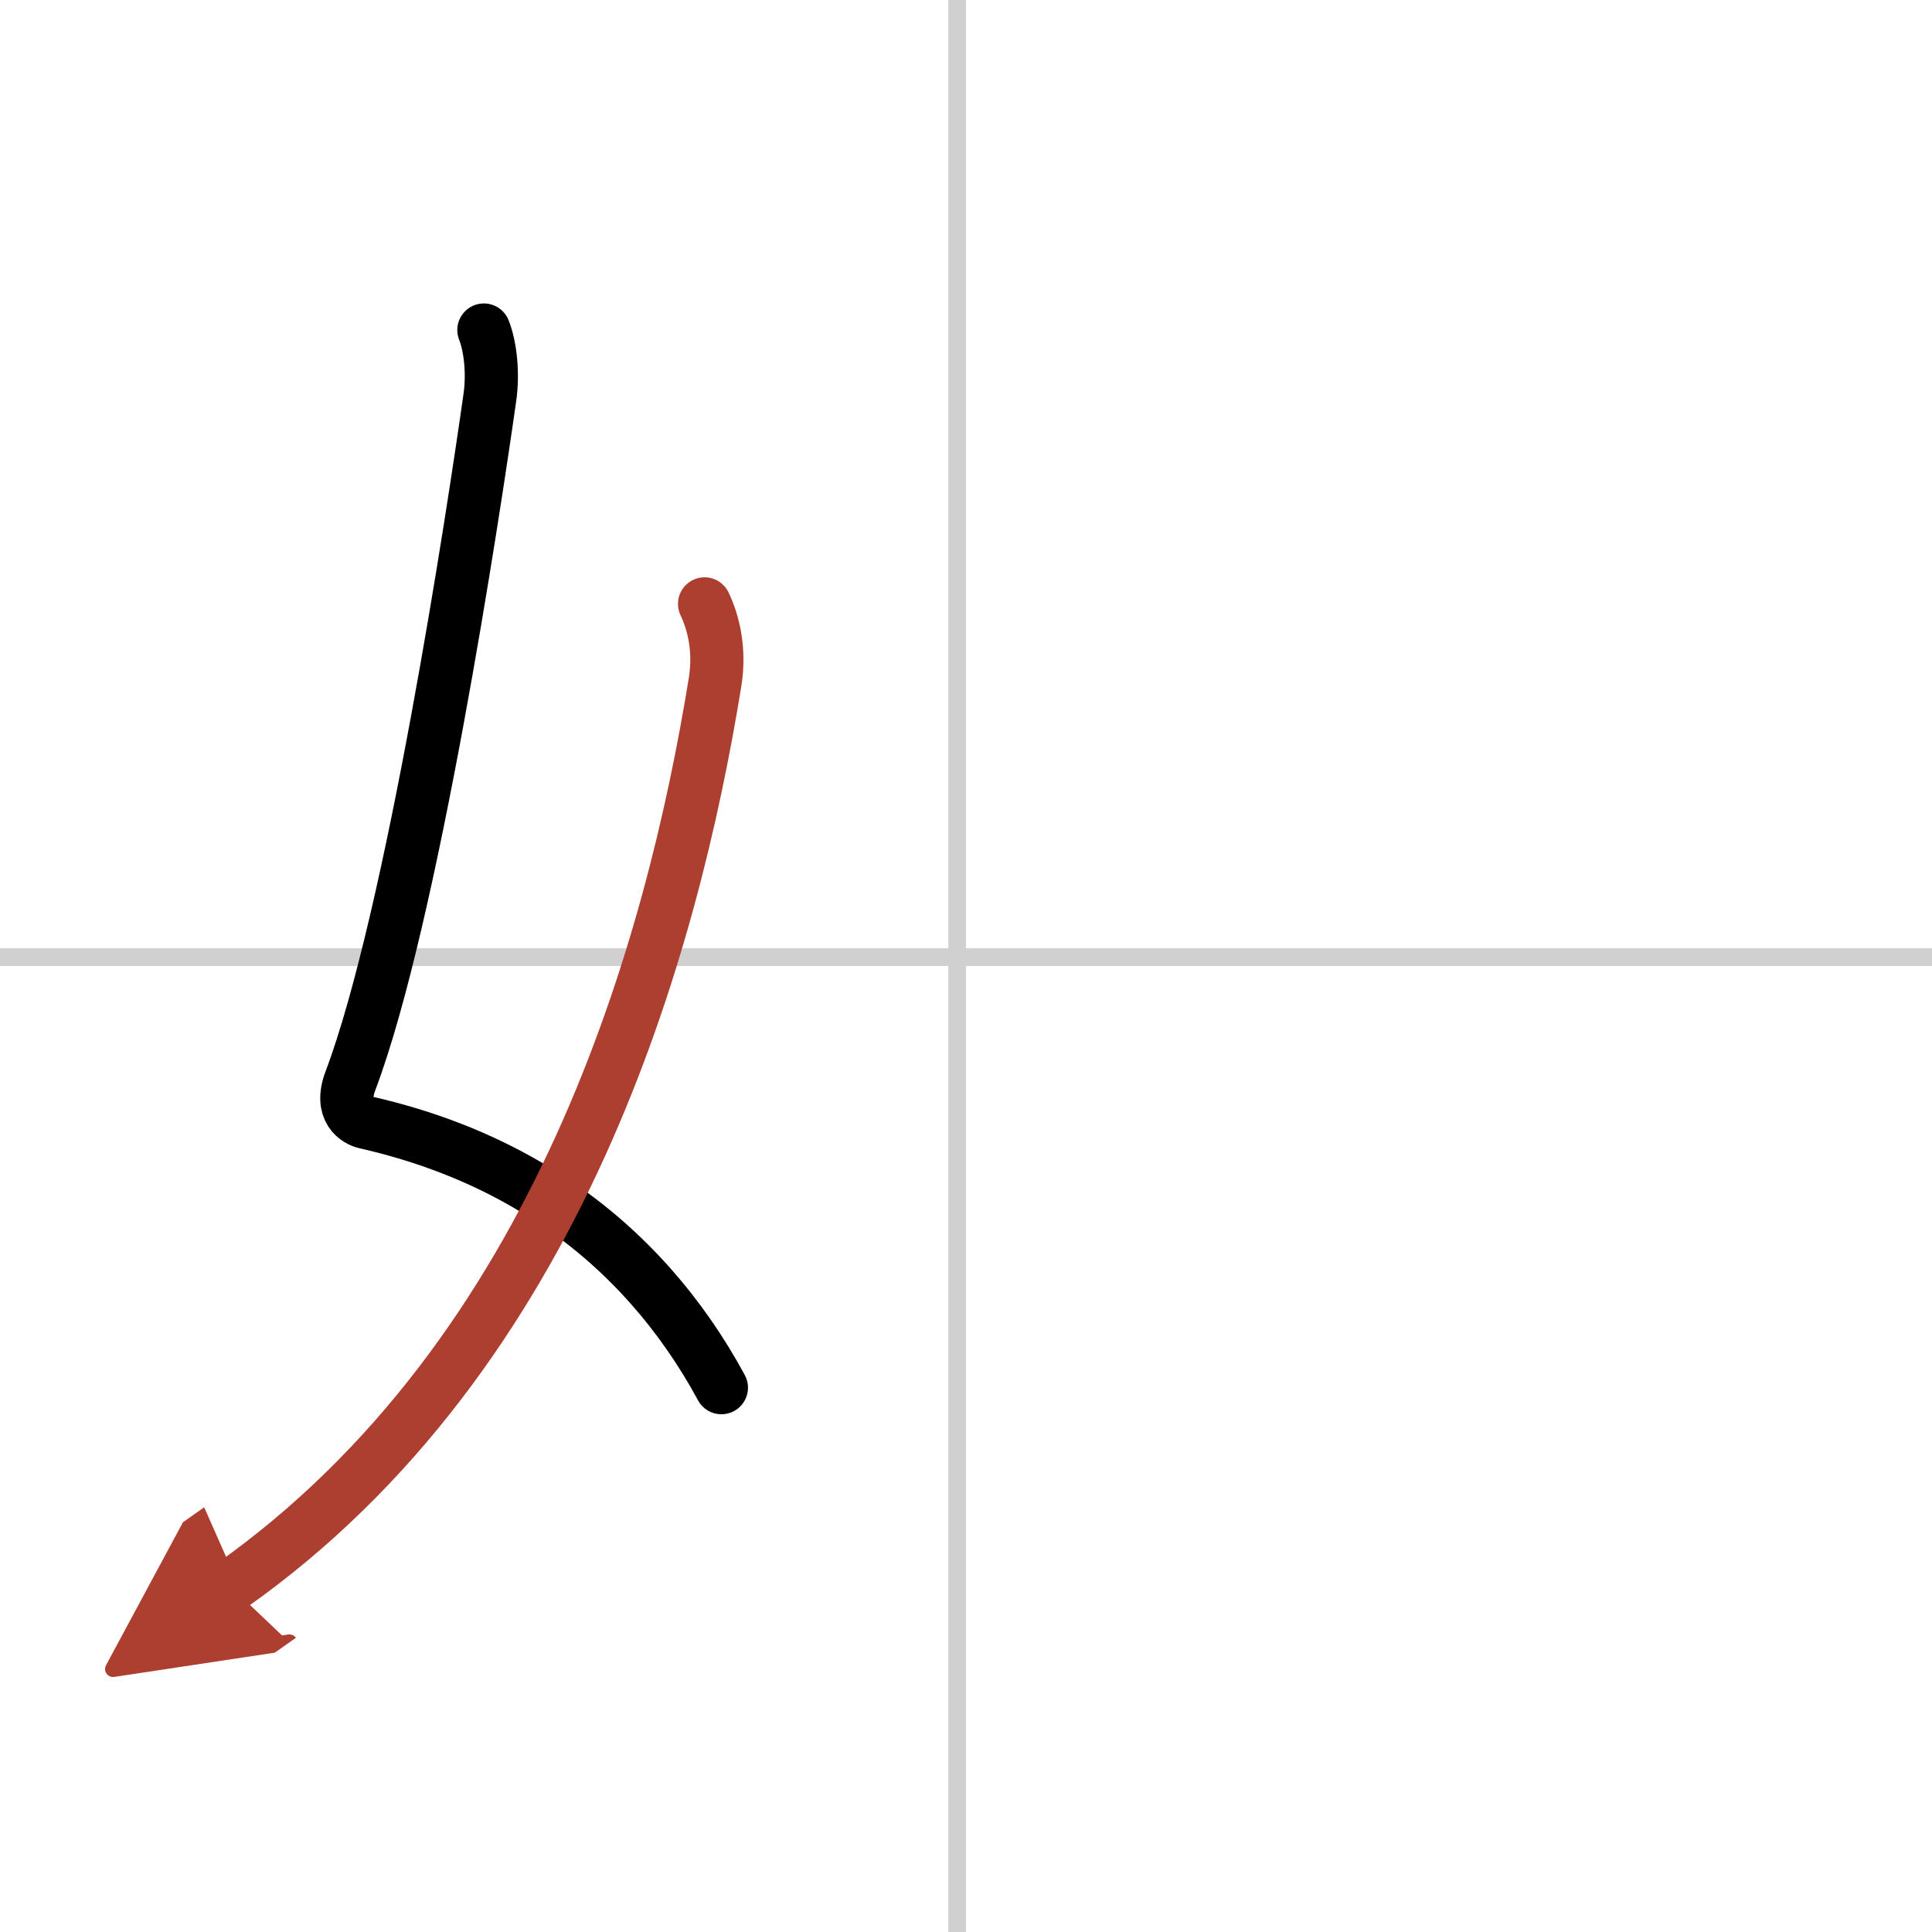 <svg width="400" height="400" viewBox="0 0 109 109" xmlns="http://www.w3.org/2000/svg"><defs><marker id="a" markerWidth="4" orient="auto" refX="1" refY="5" viewBox="0 0 10 10"><polyline points="0 0 10 5 0 10 1 5" fill="#ad3f31" stroke="#ad3f31"/></marker></defs><g fill="none" stroke="#000" stroke-linecap="round" stroke-linejoin="round" stroke-width="3"><rect width="100%" height="100%" fill="#fff" stroke="#fff"/><line x1="54" x2="54" y2="109" stroke="#d0d0d0" stroke-width="1"/><line x2="109" y1="54" y2="54" stroke="#d0d0d0" stroke-width="1"/><path d="m27.3 18.62c0.37 0.93 0.53 2.44 0.34 3.78-0.93 6.58-4.39 29.35-7.87 38.58-0.63 1.67 0.37 2.23 0.84 2.34 6.9 1.56 12.19 4.83 16.09 9.23 1.55 1.75 2.88 3.67 4 5.74"/><path d="m39.75 34.07c0.5 1.05 0.89 2.59 0.59 4.43-2.41 14.84-8.71 37.88-27.34 51" marker-end="url(#a)" stroke="#ad3f31"/></g></svg>
